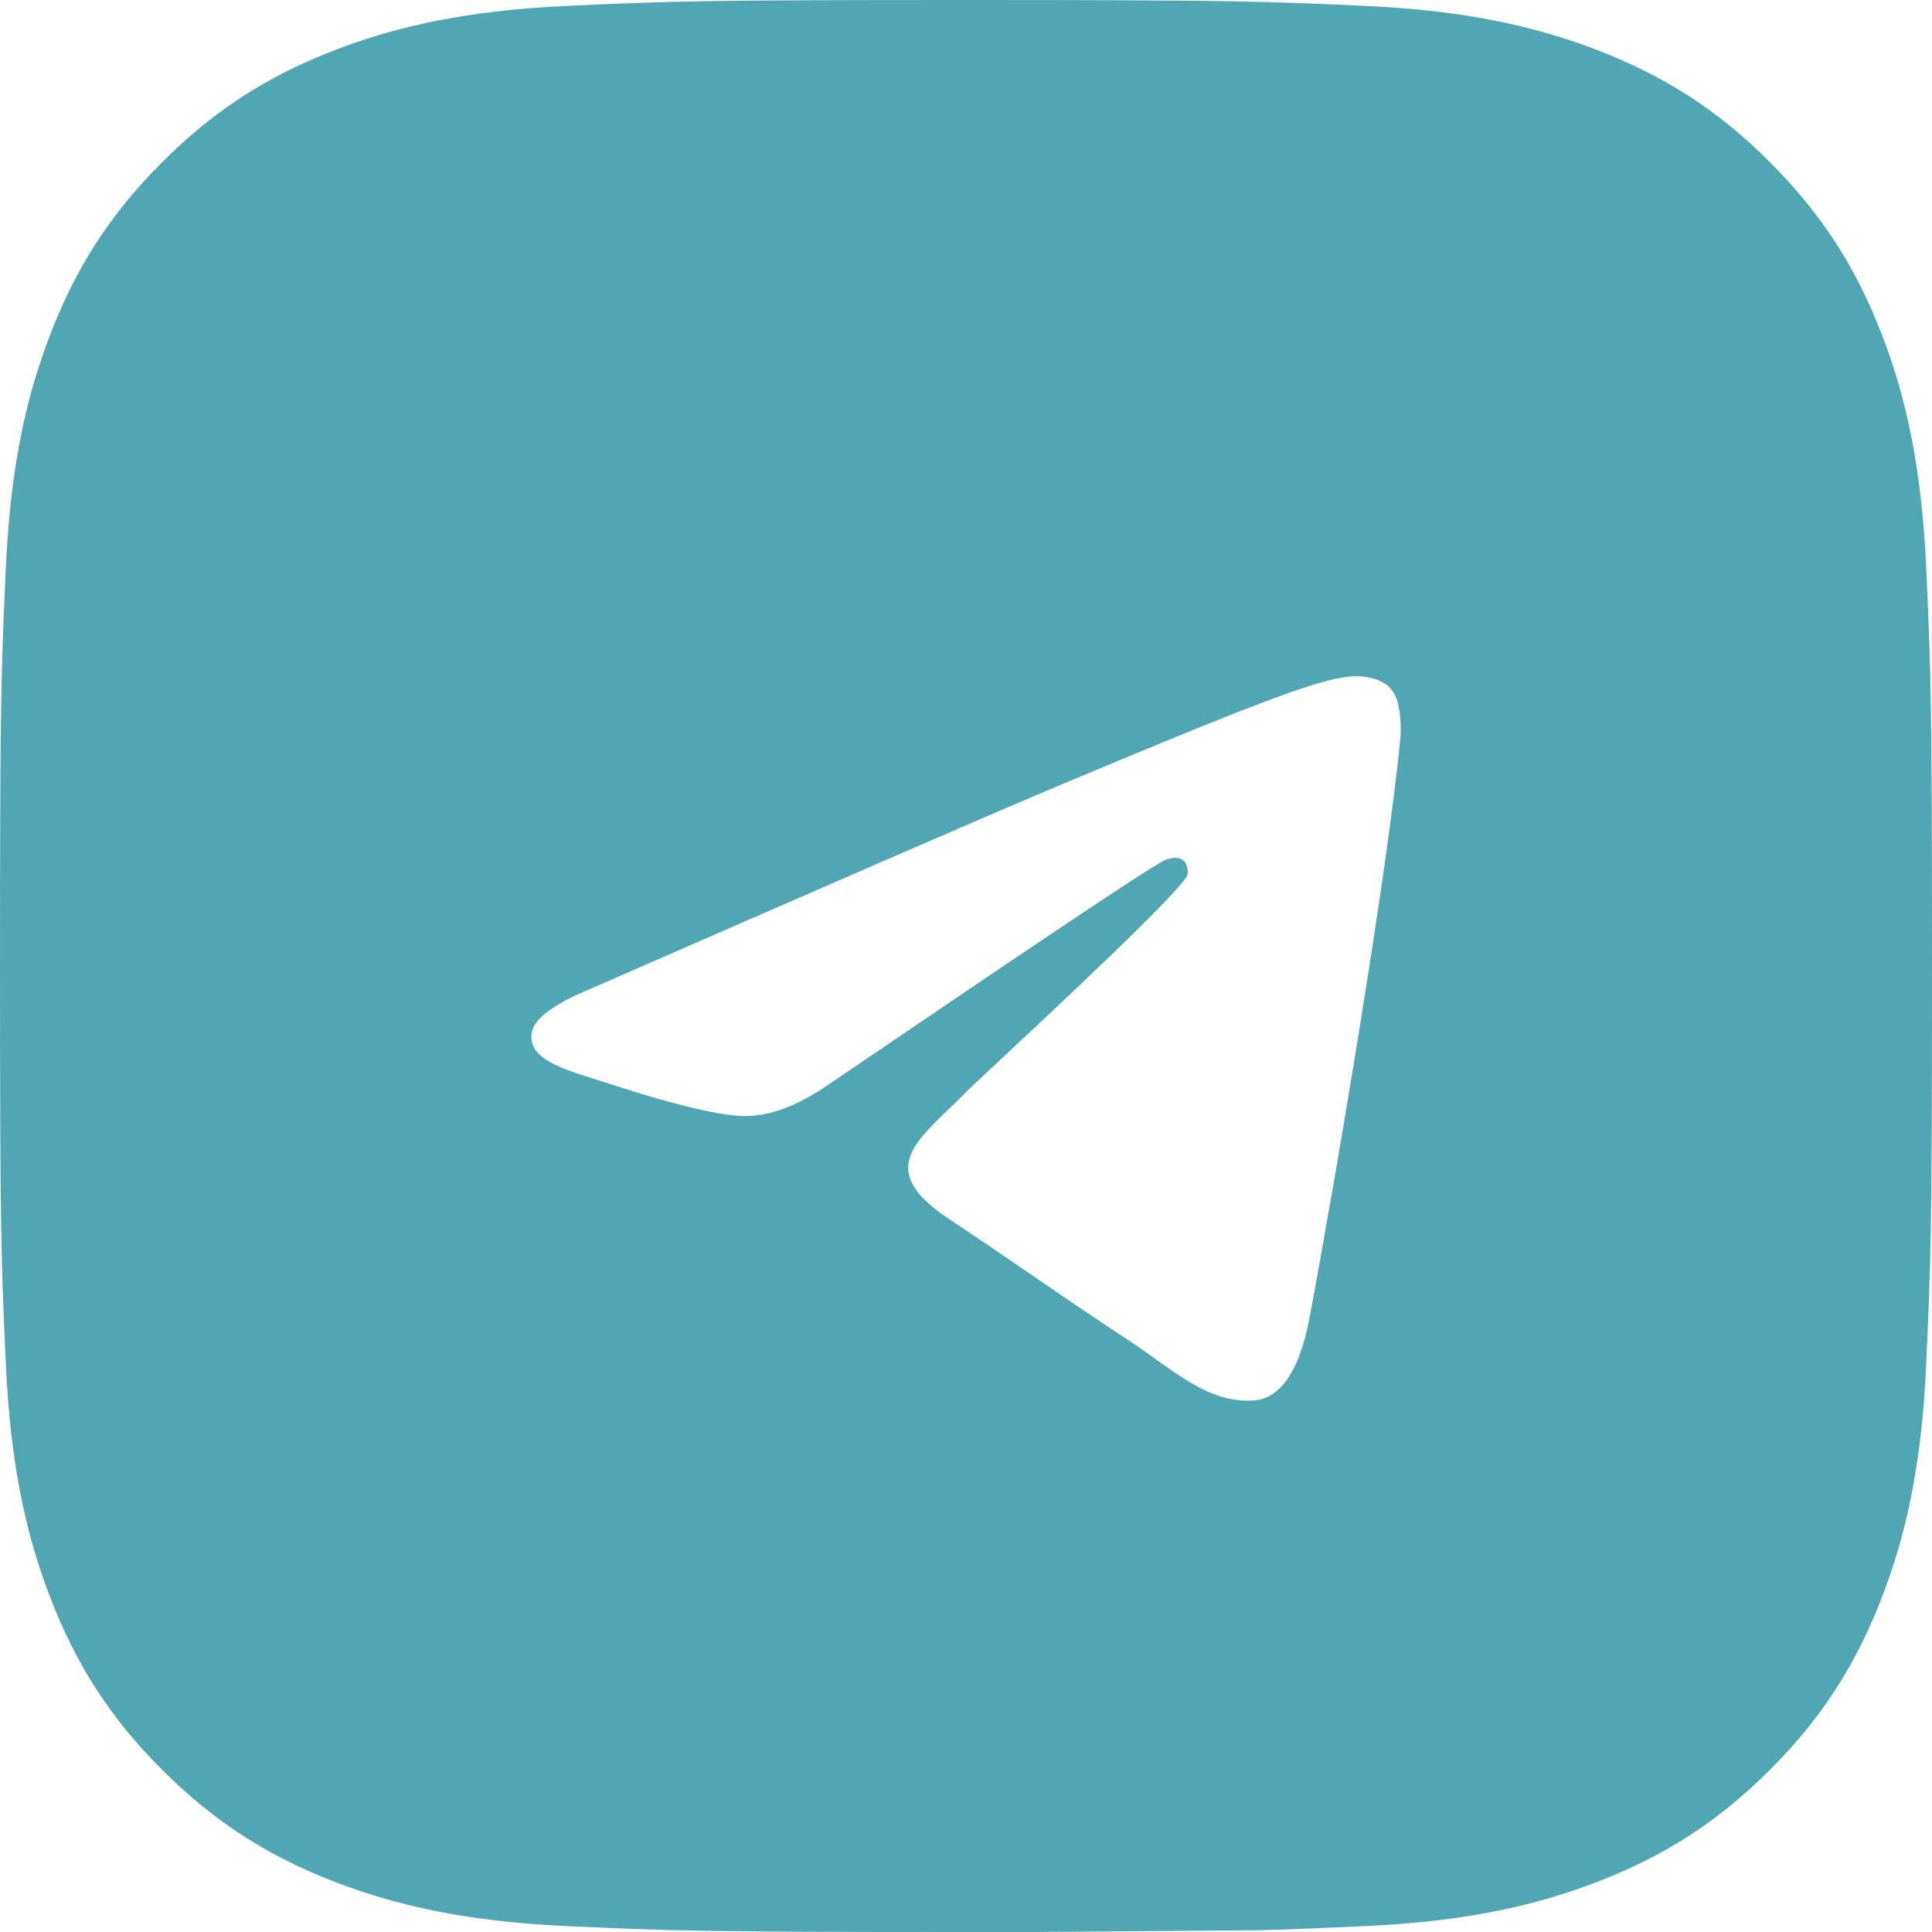 <?xml version="1.0" encoding="UTF-8"?> <svg xmlns="http://www.w3.org/2000/svg" width="32" height="32" viewBox="0 0 32 32" fill="none"> <g clip-path="url(#clip0_337_339)"> <path fill-rule="evenodd" clip-rule="evenodd" d="M16.002 0C11.657 0 11.111 0.018 9.404 0.097C7.701 0.174 6.537 0.445 5.52 0.84C4.467 1.249 3.576 1.796 2.686 2.686C1.795 3.575 1.249 4.467 0.84 5.52C0.445 6.537 0.174 7.7 0.097 9.404C0.018 11.11 0 11.655 0 16C0 20.345 0.018 20.89 0.097 22.596C0.174 24.3 0.445 25.463 0.84 26.48C1.249 27.532 1.795 28.426 2.686 29.314C3.576 30.203 4.467 30.75 5.52 31.16C6.538 31.555 7.701 31.826 9.404 31.903C11.111 31.981 11.655 32 16.001 32C16.404 32 16.775 32 17.117 32L20.82 31.971C21.434 31.956 21.926 31.934 22.597 31.903C24.301 31.826 25.464 31.555 26.481 31.16C27.533 30.75 28.425 30.203 29.316 29.314C30.206 28.425 30.752 27.532 31.161 26.48C31.557 25.463 31.828 24.3 31.904 22.596C31.982 20.889 32 20.345 32 16C32 11.655 31.982 11.11 31.904 9.404C31.827 7.7 31.557 6.536 31.161 5.52C30.752 4.468 30.205 3.576 29.316 2.686C28.427 1.795 27.533 1.249 26.483 0.84C25.464 0.445 24.301 0.173 22.599 0.097C20.893 0.019 20.347 0 16.002 0ZM17.516 13.021C16.224 13.565 13.651 14.687 9.787 16.375C9.168 16.631 8.837 16.875 8.804 17.119C8.755 17.532 9.269 17.693 9.963 17.909C10.052 17.937 10.145 17.966 10.239 17.997C10.924 18.219 11.829 18.474 12.304 18.485C12.735 18.496 13.21 18.319 13.74 17.952C17.351 15.498 19.206 14.254 19.327 14.232C19.415 14.209 19.526 14.187 19.603 14.254C19.68 14.32 19.68 14.454 19.669 14.487C19.617 14.708 17.462 16.719 16.482 17.635C16.23 17.87 16.055 18.033 16.014 18.074C15.911 18.182 15.805 18.283 15.704 18.381C15.07 18.991 14.595 19.449 15.727 20.196C16.242 20.538 16.658 20.823 17.067 21.103C17.561 21.442 18.046 21.775 18.686 22.195C18.837 22.294 18.982 22.398 19.123 22.499C19.673 22.892 20.169 23.247 20.785 23.194C21.138 23.161 21.502 22.828 21.69 21.828C22.132 19.474 22.993 14.354 23.192 12.244C23.214 12.066 23.192 11.833 23.169 11.722C23.148 11.611 23.114 11.466 22.982 11.355C22.816 11.222 22.573 11.2 22.463 11.2C21.966 11.211 21.193 11.477 17.516 13.021Z" fill="#50A7B3"></path> </g> <defs> <clipPath id="clip0_337_339"> <rect width="32" height="32" fill="white"></rect> </clipPath> </defs> </svg> 